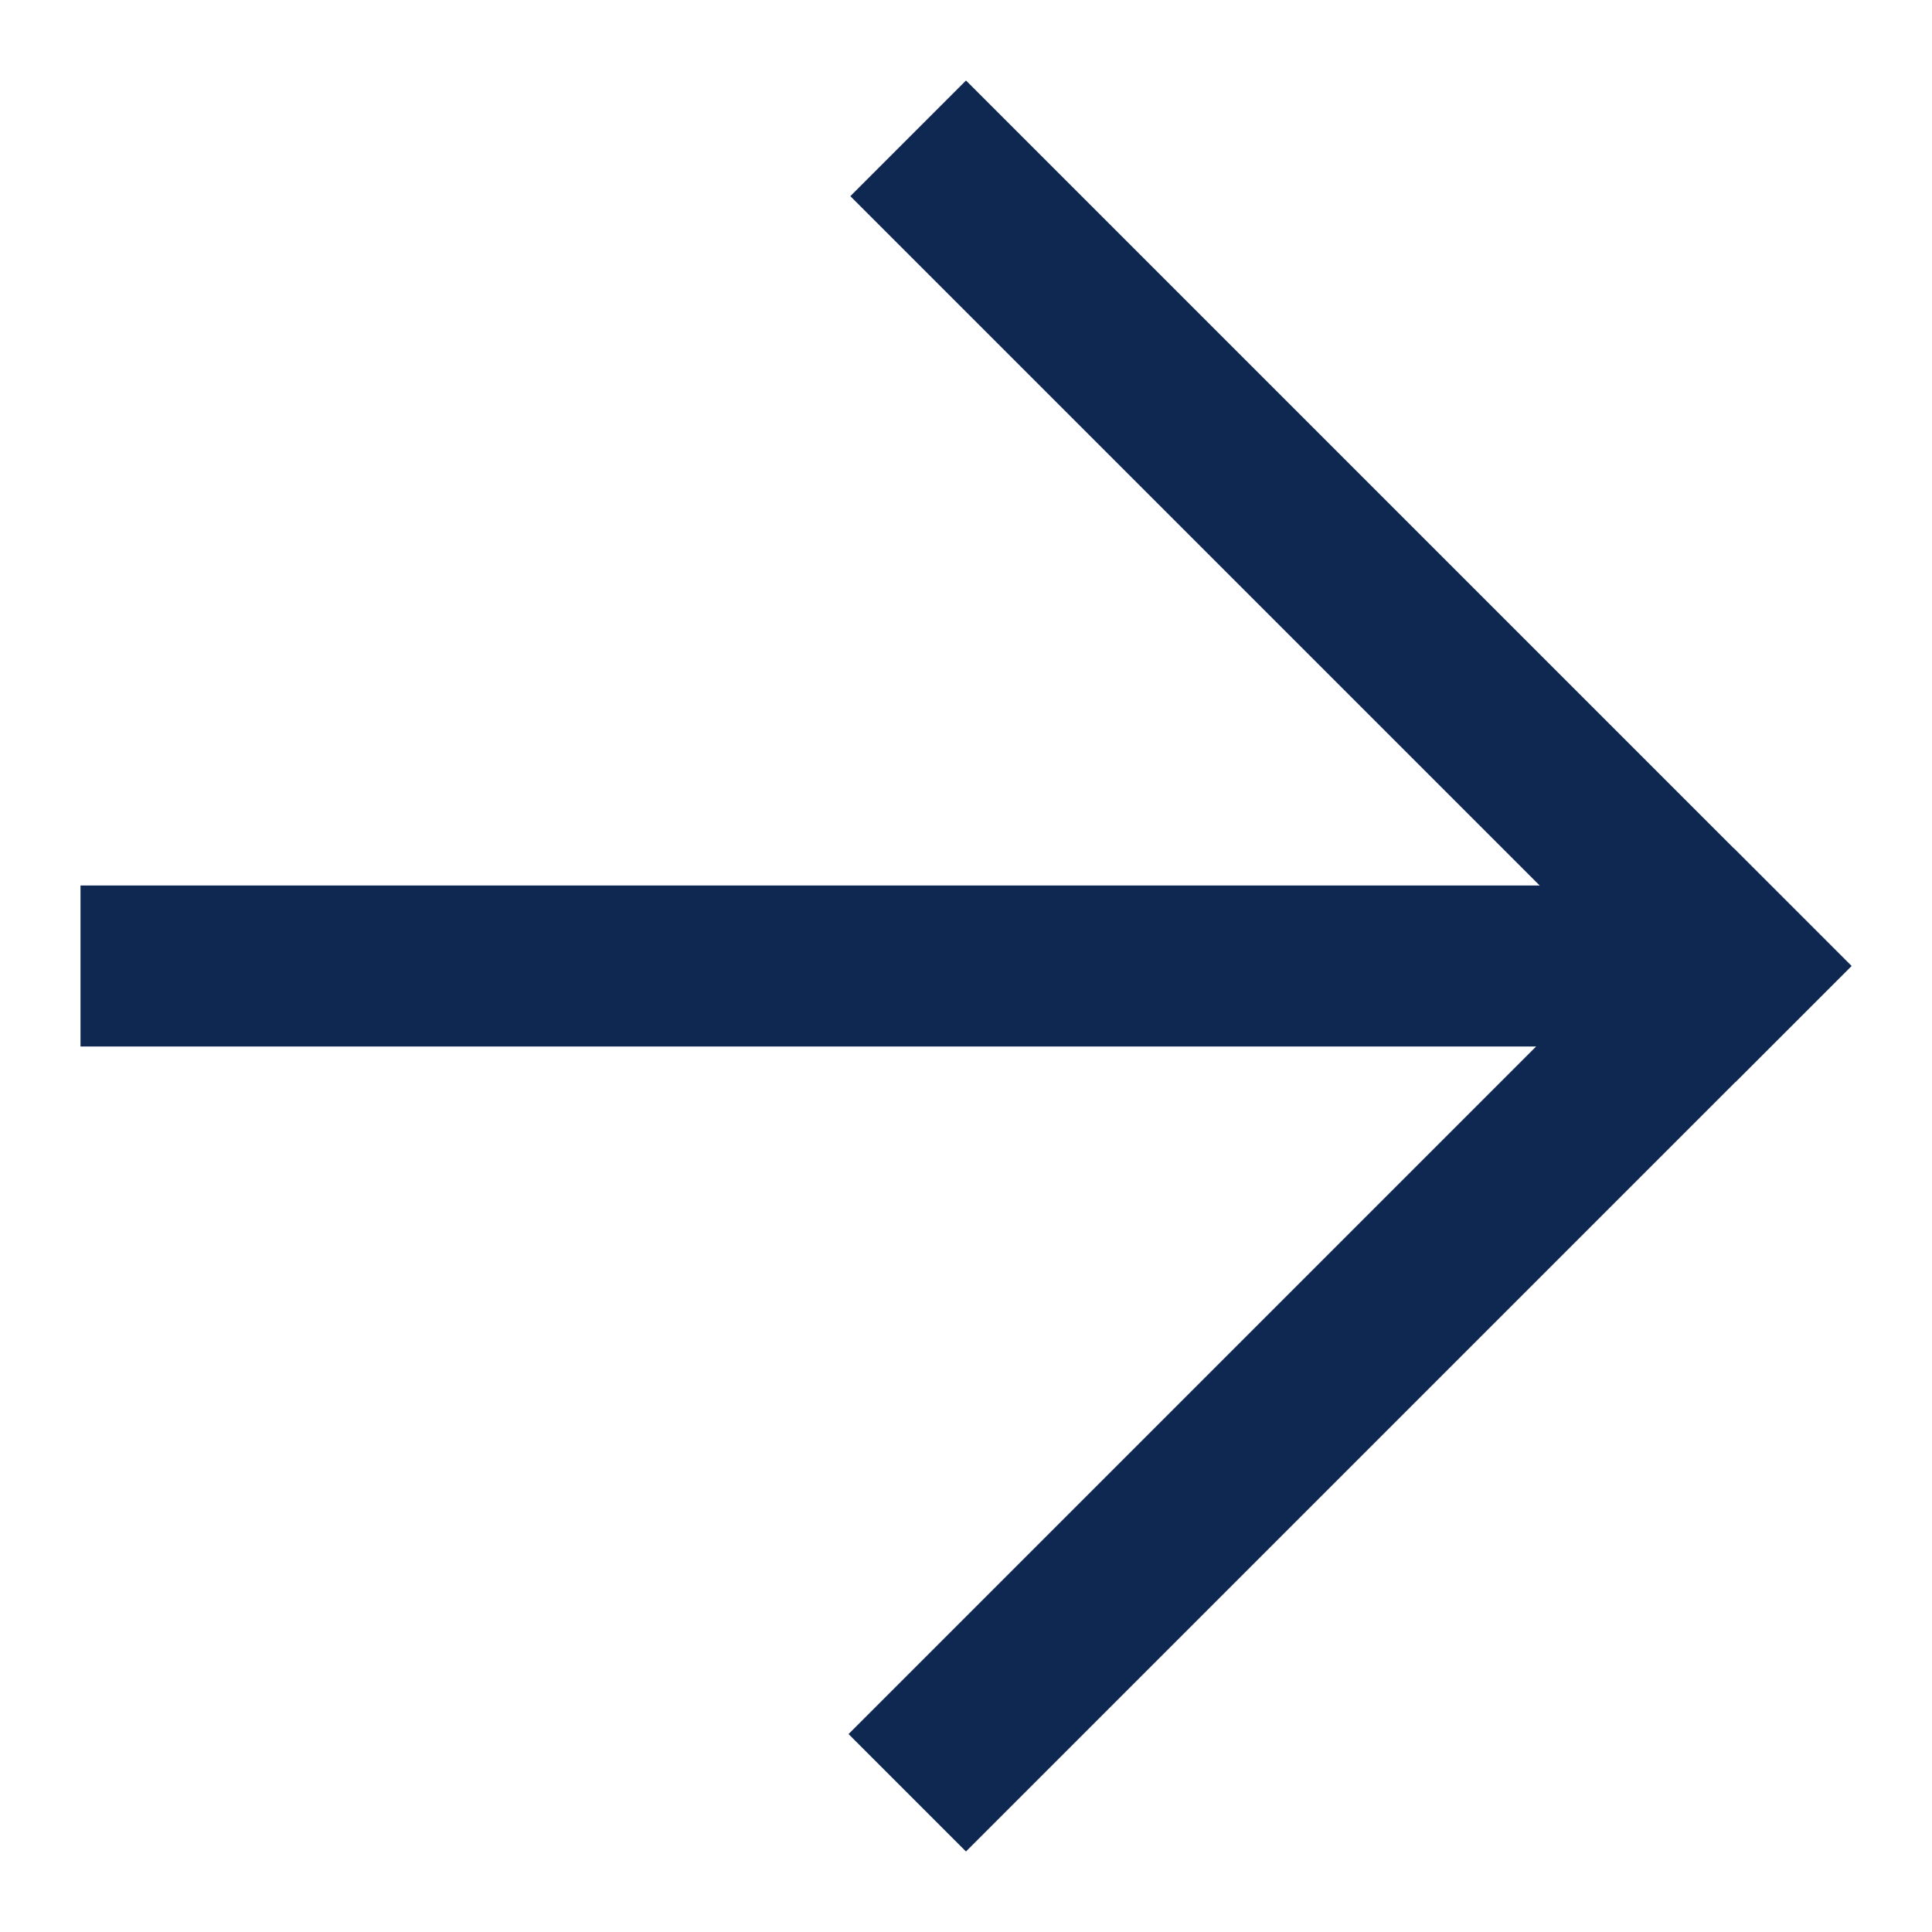 <svg width="24" height="24" viewBox="0 0 24 24" fill="none" xmlns="http://www.w3.org/2000/svg">
<rect x="12" y="1" width="15.556" height="2.032" transform="rotate(45 12 1)" fill="#0F2851"/>
<rect x="10.541" y="21.541" width="15.556" height="2.063" transform="rotate(-45 10.541 21.541)" fill="#0F2851"/>
<path d="M1 12H21.428" stroke="#0F2851" stroke-width="2"/>
</svg>
